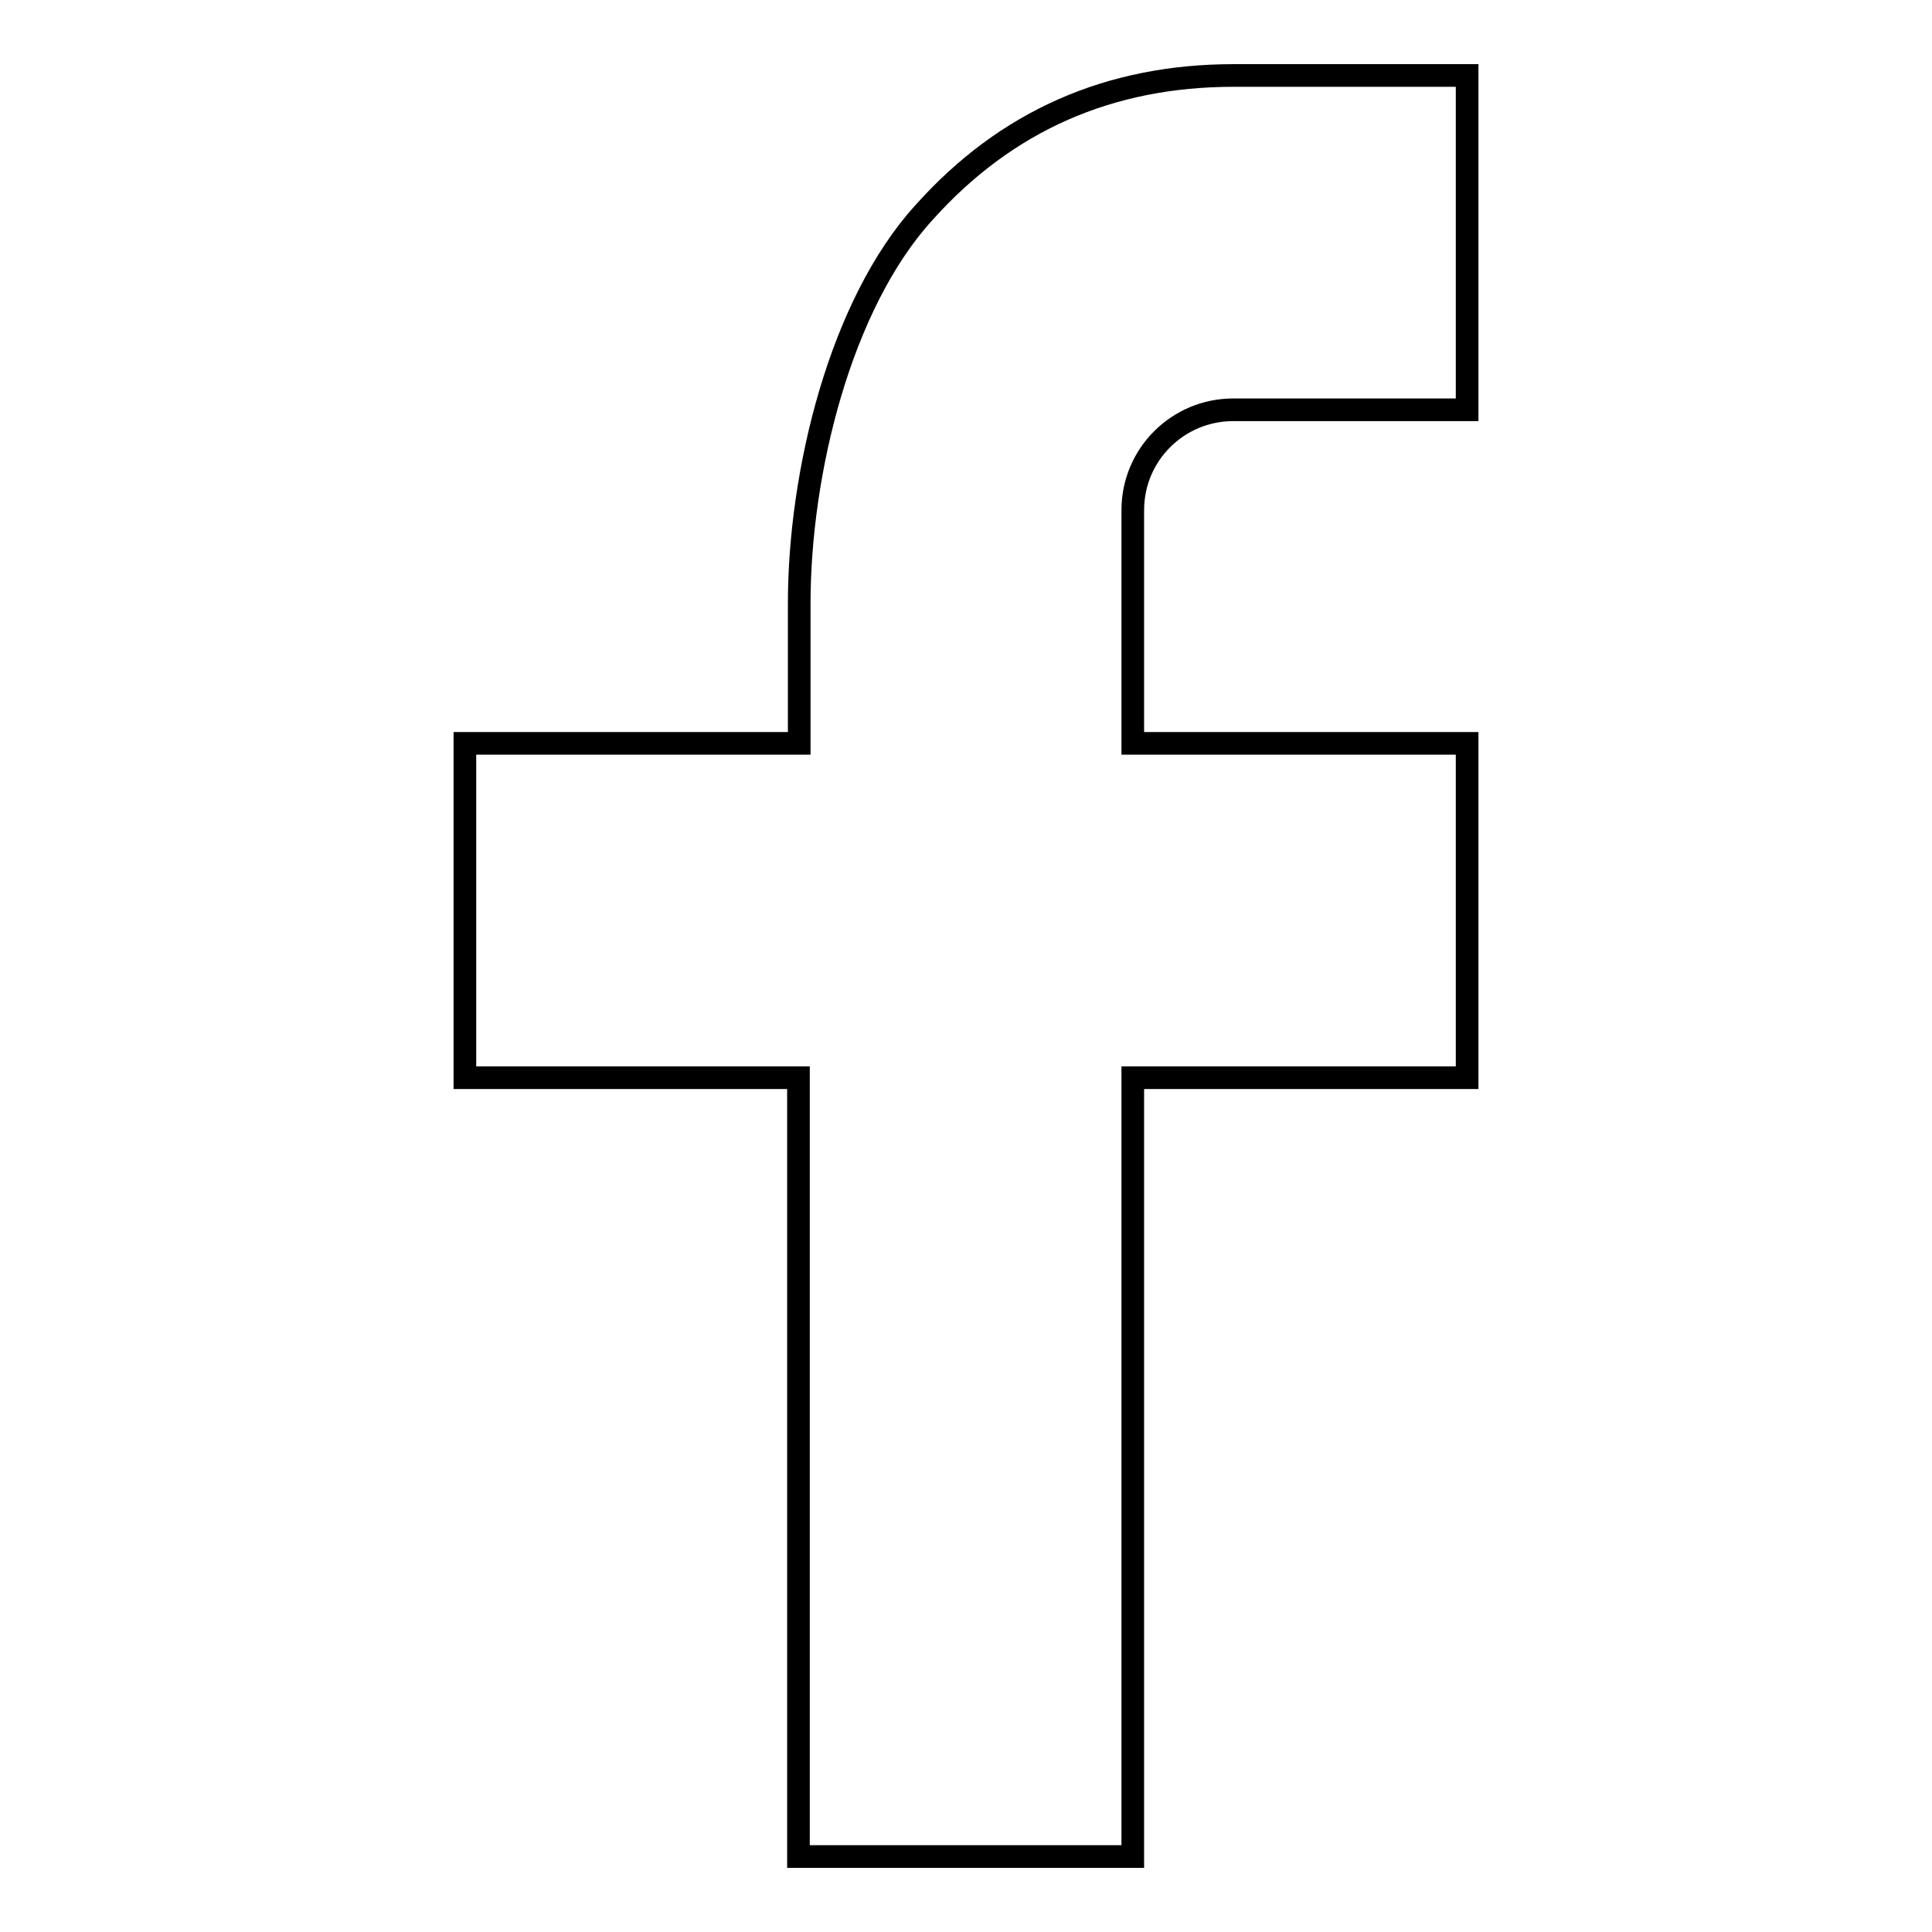 <?xml version="1.0" encoding="utf-8"?>
<!-- Svg Vector Icons : http://www.onlinewebfonts.com/icon -->
<!DOCTYPE svg PUBLIC "-//W3C//DTD SVG 1.1//EN" "http://www.w3.org/Graphics/SVG/1.1/DTD/svg11.dtd">
<svg version="1.1" xmlns="http://www.w3.org/2000/svg" xmlns:xlink="http://www.w3.org/1999/xlink" x="0px" y="0px" viewBox="0 0 256 256" enable-background="new 0 0 256 256" xml:space="preserve">
<g><g><path stroke-width="3" fill-opacity="0" stroke="#000000"  d="M150.1,98.5h44.3v44.3h-44.3V246h-44.3V142.8H61.6V98.5h44.3V80c0-17.5,5.5-39.7,16.5-51.8C133.3,16,147,10,163.5,10h30.9v44.3h-31c-7.3,0-13.3,5.9-13.3,13.3V98.5L150.1,98.5z"/></g></g>
</svg>